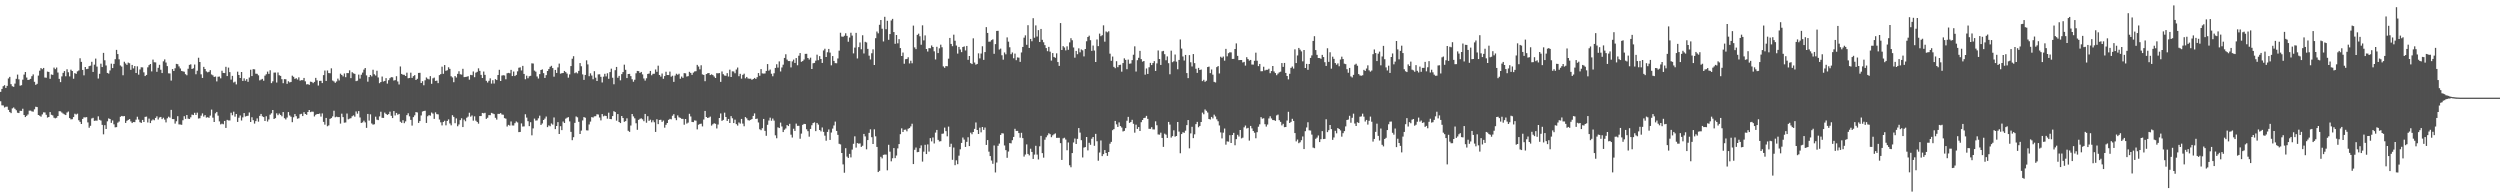 <svg xmlns="http://www.w3.org/2000/svg" width="1920" height="150"><path fill="#4f4f4f" d="M0 70.555h1v7.205H0zM1 68.278h1v12.612H1zM2 66.197h1v14.777H2zM3 65.458h1v17.086H3zM4 67.518h1v14.438H4zM5 65.971h1v15.974H5zM6 60.239h1v24.134H6zM7 59.049h1v27.036H7zM8 64.689h1v22.184H8zM9 66.257h1v16.995H9zM10 66.678h1v15.85H10zM11 64.197h1v19.373H11zM12 60.542h1v24.127H12zM13 57.303h1v29.263H13zM14 60.947h1v25.869H14zM15 65.776h1v19.306H15zM16 65.428h1v19.746H16zM17 61.162h1v22.332H17zM18 57.307h1v31.012H18zM19 55.309h1v34.598H19zM20 59.566h1v29.355H20zM21 61.459h1v26.439H21zM22 61.196h1v23.799H22zM23 60.569h1v24.381H23zM24 58.509h1v27.066H24zM25 57.156h1v28.597H25zM26 62.833h1v21.16H26zM27 65.174h1v16.814H27zM28 64.371h1v17.864H28zM29 58.051h1v30.265H29zM30 54.252h1v34.633H30zM31 52.288h1v37.333H31zM32 53.142h1v34.722H32zM33 52.197h1v34.051H33zM34 59.523h1v26.828H34zM35 59.718h1v28.444H35zM36 55.007h1v35.299H36zM37 55.234h1v34.621H37zM38 60.528h1v25.541H38zM39 57.188h1v30.989H39zM40 57.475h1v31.156H40zM41 51.926h1v38.501H41zM42 53.119h1v37.755H42zM43 51.851h1v38.576H43zM44 55.689h1v33.374H44zM45 60.548h1v24.873H45zM46 63.094h1v22.433H46zM47 58.683h1v27.743H47zM48 55.978h1v31.289H48zM49 54.559h1v33.284H49zM50 58.585h1v29.803H50zM51 53.194h1v33.227H51zM52 55.49h1v30.181H52zM53 58.672h1v32.014H53zM54 53.501h1v38.18H54zM55 54.547h1v37.022H55zM56 60.489h1v29.393H56zM57 56.145h1v31.208H57zM58 56.715h1v31.254H58zM59 54.794h1v32.483H59zM60 54.121h1v38.224H60zM61 44.742h1v48.855H61zM62 47.539h1v47.697H62zM63 53.728h1v37.631H63zM64 57.873h1v32.25H64zM65 51.437h1v38.748H65zM66 53.107h1v36.828H66zM67 52.86h1v41.156H67zM68 50.775h1v47.349H68zM69 50.418h1v46.187H69zM70 47.479h1v43.513H70zM71 55.27h1v35.209H71zM72 49.681h1v43.17H72zM73 45.028h1v47.608H73zM74 51.162h1v41.49H74zM75 60.306h1v29.016H75zM76 56.667h1v35.324H76zM77 48.891h1v43.703H77zM78 51.524h1v44.358H78zM79 40.597h1v62.595H79zM80 46.262h1v49.867H80zM81 50.267h1v48.824H81zM82 56.01h1v37.182H82zM83 56.522h1v34.404H83zM84 54.094h1v37.317H84zM85 48.882h1v45.459H85zM86 52.299h1v40.208H86zM87 49.07h1v46.409H87zM88 45.454h1v52.348H88zM89 38.287h1v59.357H89zM90 41.544h1v52.682H90zM91 45.561h1v47.759H91zM92 50.288h1v39.393H92zM93 51.146h1v37.869H93zM94 57.793h1v31.554H94zM95 47.399h1v41.753H95zM96 48.743h1v45.674H96zM97 49.837h1v42.95H97zM98 48.095h1v44.014H98zM99 48.601h1v42.829H99zM100 53.611h1v39.606H100zM101 49.857h1v44.665H101zM102 52.517h1v41.204H102zM103 50.757h1v43.056H103zM104 56.078h1v35.814H104zM105 50.924h1v38.752H105zM106 57.355h1v34.461H106zM107 53.35h1v40.522H107zM108 51.663h1v42.742H108zM109 51.766h1v40.364H109zM110 55.54h1v38.153H110zM111 58.404h1v31.344H111zM112 57.561h1v32.007H112zM113 51.734h1v42.314H113zM114 49.999h1v41.069H114zM115 49.168h1v45.328H115zM116 54.856h1v37.771H116zM117 45.753h1v45.978H117zM118 47.82h1v44.532H118zM119 47.944h1v42.627H119zM120 55.167h1v34.168H120zM121 52.048h1v39.764H121zM122 49.773h1v40.458H122zM123 53.533h1v36.251H123zM124 56.129h1v35.344H124zM125 47.118h1v43.291H125zM126 45.625h1v46.207H126zM127 47.999h1v46.001H127zM128 50.812h1v40.078H128zM129 56.328h1v33.284H129zM130 56.445h1v33.916H130zM131 61.885h1v22.474H131zM132 53.032h1v38.398H132zM133 54.552h1v36.947H133zM134 52.435h1v42.483H134zM135 49.07h1v44.056H135zM136 49.303h1v39.94H136zM137 51.006h1v44.552H137zM138 52.581h1v43.062H138zM139 54.49h1v41.36H139zM140 54.785h1v37.592H140zM141 55.099h1v34.131H141zM142 57.005h1v34.294H142zM143 57.811h1v30.49H143zM144 52.801h1v38.327H144zM145 49.821h1v41.591H145zM146 49.42h1v40.677H146zM147 52.979h1v35.042H147zM148 52.423h1v35.969H148zM149 49.583h1v37.054H149zM150 57.021h1v31.252H150zM151 54.309h1v32.213H151zM152 44.344h1v46.681H152zM153 47.603h1v43.216H153zM154 57.081h1v31.733H154zM155 59.853h1v27.258H155zM156 51.366h1v38.183H156zM157 52.972h1v35.459H157zM158 54.813h1v35.523H158zM159 55.534h1v34.456H159zM160 55.131h1v35.333H160zM161 53.858h1v34.946H161zM162 57.179h1v26.976H162zM163 57.873h1v32.483H163zM164 59.077h1v34.61H164zM165 58.768h1v28.272H165zM166 62.489h1v23.477H166zM167 58.951h1v29.906H167zM168 58.754h1v34.47H168zM169 60.178h1v35.347H169zM170 54.339h1v40.623H170zM171 55.998h1v39.446H171zM172 56.09h1v36.789H172zM173 51.286h1v46.954H173zM174 58.401h1v33.648H174zM175 51.894h1v40.622H175zM176 55.389h1v37.13H176zM177 61.146h1v25.427H177zM178 58.269h1v30.261H178zM179 63.32h1v22.449H179zM180 62.709h1v26.908H180zM181 64.819h1v22.744H181zM182 55.032h1v38.629H182zM183 57.614h1v32.79H183zM184 59.912h1v28.773H184zM185 55.291h1v37.304H185zM186 62.167h1v27.979H186zM187 60.182h1v26.654H187zM188 62.02h1v27.453H188zM189 60.796h1v28.336H189zM190 62.817h1v26.079H190zM191 59.557h1v26.837H191zM192 53.579h1v40.098H192zM193 58.404h1v31.673H193zM194 53.114h1v39.203H194zM195 53.226h1v41.712H195zM196 56.554h1v36.464H196zM197 56.671h1v34.273H197zM198 57.88h1v35.544H198zM199 61.757h1v27.214H199zM200 61.134h1v26.37H200zM201 60.548h1v28.798H201zM202 61.997h1v27.906H202zM203 58.134h1v34.816H203zM204 57.033h1v32.257H204zM205 54.973h1v38.37H205zM206 56.747h1v34.983H206zM207 53.989h1v34.081H207zM208 63.858h1v23.14H208zM209 62.482h1v22.023H209zM210 55.749h1v35.653H210zM211 55.712h1v35.033H211zM212 63.361h1v23.701H212zM213 55.641h1v32.817H213zM214 57.8h1v29.387H214zM215 58.262h1v30.025H215zM216 60.812h1v28.524H216zM217 63.918h1v22.152H217zM218 60.784h1v30.018H218zM219 60.855h1v30.89H219zM220 64.348h1v25.928H220zM221 62.423h1v23.63H221zM222 63.27h1v25.388H222zM223 62.931h1v26.734H223zM224 58.09h1v35.759H224zM225 58.965h1v31.083H225zM226 60.56h1v27.052H226zM227 60.052h1v29.167H227zM228 61.093h1v30.078H228zM229 59.39h1v31.451H229zM230 61.977h1v25.77H230zM231 61.535h1v25.857H231zM232 61.604h1v27.512H232zM233 59.873h1v26.315H233zM234 62.482h1v25.061H234zM235 64.835h1v23.326H235zM236 64.593h1v21.424H236zM237 65.154h1v19.304H237zM238 62.741h1v23.362H238zM239 62.91h1v22.813H239zM240 63.837h1v21.962H240zM241 62.867h1v26.599H241zM242 59.782h1v28.368H242zM243 61.695h1v25.834H243zM244 65.707h1v21.861H244zM245 62.105h1v25.077H245zM246 62.041h1v27.521H246zM247 63.803h1v23.291H247zM248 57.69h1v35.88H248zM249 54.181h1v41.556H249zM250 62.176h1v28.373H250zM251 54.096h1v42.886H251zM252 56.133h1v40.197H252zM253 56.25h1v35.022H253zM254 52.499h1v38.16H254zM255 61.826h1v27.576H255zM256 62.505h1v22.518H256zM257 63.599h1v26.443H257zM258 62.581h1v27.025H258zM259 60.358h1v29.597H259zM260 61.798h1v28.098H260zM261 56.57h1v38.336H261zM262 57.557h1v29.753H262zM263 58.683h1v31.257H263zM264 56.424h1v37.771H264zM265 59.303h1v34.729H265zM266 56.133h1v31.048H266zM267 56.154h1v35.468H267zM268 54.021h1v37.127H268zM269 59.997h1v30.781H269zM270 55.433h1v33.834H270zM271 56.296h1v32.27H271zM272 56.719h1v32.861H272zM273 62.288h1v23.328H273zM274 61.938h1v25.379H274zM275 57.282h1v28.038H275zM276 60.361h1v29.833H276zM277 57.415h1v37.006H277zM278 55.772h1v38.219H278zM279 53.448h1v39.208H279zM280 52.203h1v41.781H280zM281 57.903h1v40.275H281zM282 62.698h1v24.823H282zM283 59.18h1v33.445H283zM284 57.598h1v30.208H284zM285 58.676h1v36.148H285zM286 53.561h1v42.186H286zM287 57.012h1v38.4H287zM288 58.003h1v31.618H288zM289 54.321h1v37.608H289zM290 59.518h1v32.751H290zM291 63.922h1v25.448H291zM292 62.959h1v22.875H292zM293 58.752h1v31.735H293zM294 62.606h1v27.988H294zM295 62.171h1v24.326H295zM296 59.997h1v27.528H296zM297 64.208h1v24.04H297zM298 61.606h1v26.038H298zM299 60.043h1v25.72H299zM300 59.237h1v29.689H300zM301 59.383h1v31.295H301zM302 61.858h1v23.447H302zM303 61.523h1v27.139H303zM304 58.543h1v28.196H304zM305 62.56h1v25.569H305zM306 64.851h1v22.632H306zM307 51.066h1v42.428H307zM308 56.763h1v37.578H308zM309 57.399h1v34.903H309zM310 57.465h1v37.15H310zM311 58.344h1v34.889H311zM312 55.811h1v32.605H312zM313 60.1h1v26.899H313zM314 59.857h1v29.512H314zM315 55.804h1v36.251H315zM316 59.809h1v36.654H316zM317 58.493h1v31.479H317zM318 57.713h1v30.879H318zM319 61.464h1v24.594H319zM320 60.526h1v25.866H320zM321 55.998h1v38.439H321zM322 55.902h1v37.091H322zM323 63.766h1v24.907H323zM324 62.35h1v23.321H324zM325 65.508h1v19.737H325zM326 61.647h1v23.394H326zM327 59.518h1v34.914H327zM328 60.45h1v28.828H328zM329 61.002h1v27.43H329zM330 58.479h1v30.373H330zM331 64.38h1v22.067H331zM332 60.139h1v27.123H332zM333 59.61h1v31.682H333zM334 62.18h1v24.067H334zM335 61.913h1v25.752H335zM336 63.865h1v23.989H336zM337 57.681h1v34.143H337zM338 56.941h1v37.004H338zM339 51.212h1v45.116H339zM340 56.689h1v36.938H340zM341 49.965h1v42.735H341zM342 54.38h1v41.872H342zM343 53.97h1v38.931H343zM344 51.647h1v40.069H344zM345 52.888h1v41.923H345zM346 58.58h1v37.656H346zM347 59.496h1v28.952H347zM348 63.11h1v26.654H348zM349 58.434h1v36.18H349zM350 59.541h1v31.38H350zM351 56.721h1v40.266H351zM352 54.753h1v40.831H352zM353 57.049h1v35.228H353zM354 57.319h1v33.516H354zM355 52.856h1v44.745H355zM356 59.244h1v32.612H356zM357 59.104h1v34.04H357zM358 58.914h1v31.511H358zM359 58.509h1v31.055H359zM360 61.194h1v25.409H360zM361 57.491h1v32.087H361zM362 57.777h1v30.893H362zM363 54.872h1v37.796H363zM364 59.308h1v30.05H364zM365 55.824h1v36.839H365zM366 55.142h1v38.528H366zM367 52.483h1v42.495H367zM368 54.44h1v34.699H368zM369 57.507h1v31.648H369zM370 59.917h1v26.828H370zM371 54.913h1v32.117H371zM372 57.493h1v29.155H372zM373 62.073h1v29.22H373zM374 63.4h1v27.011H374zM375 62.036h1v26.372H375zM376 60.182h1v28.292H376zM377 64.231h1v22.458H377zM378 61.588h1v25.578H378zM379 64.167h1v23.465H379zM380 60.752h1v29.728H380zM381 61.48h1v30.385H381zM382 57.578h1v29.872H382zM383 53.625h1v33.836H383zM384 62.231h1v24.63H384zM385 58.035h1v29.911H385zM386 57.777h1v30.32H386zM387 57.935h1v32.815H387zM388 60.871h1v30.272H388zM389 56.257h1v40.945H389zM390 55.95h1v39.947H390zM391 56.257h1v40.19H391zM392 53.657h1v39.631H392zM393 58.401h1v37.956H393zM394 54.957h1v41.474H394zM395 58.401h1v36.212H395zM396 57.545h1v35.718H396zM397 54.801h1v39.231H397zM398 52.032h1v49.446H398zM399 51.707h1v49.604H399zM400 54.126h1v40.645H400zM401 50.597h1v46.596H401zM402 56.763h1v40.323H402zM403 60.876h1v26.903H403zM404 58.102h1v32.211H404zM405 60.1h1v32.969H405zM406 58.569h1v38.288H406zM407 58.202h1v35.667H407zM408 48.624h1v55.328H408zM409 48.795h1v49.808H409zM410 54.245h1v36.86H410zM411 55.06h1v37.555H411zM412 58.722h1v33.738H412zM413 60.301h1v30.556H413zM414 56.953h1v31.861H414zM415 53.746h1v42.211H415zM416 53.318h1v41.508H416zM417 56.17h1v35.985H417zM418 59.83h1v31.234H418zM419 57.708h1v31.785H419zM420 54.547h1v43.092H420zM421 53.034h1v43.248H421zM422 51.32h1v45.651H422zM423 50.546h1v44.262H423zM424 52.29h1v43.381H424zM425 58.871h1v31.323H425zM426 53.728h1v45.422H426zM427 56.03h1v40.753H427zM428 51.775h1v42.048H428zM429 48.832h1v54.079H429zM430 56.591h1v40.314H430zM431 56.197h1v43.722H431zM432 56.083h1v37.26H432zM433 54.467h1v39.986H433zM434 55.421h1v35.706H434zM435 56.532h1v33.88H435zM436 59.653h1v30.288H436zM437 57.129h1v36.127H437zM438 50.727h1v50.563H438zM439 45.108h1v62.58H439zM440 43.163h1v62.222H440zM441 56.22h1v38.146H441zM442 55.54h1v33.884H442zM443 56.36h1v33.726H443zM444 54.403h1v39.144H444zM445 48.425h1v54.498H445zM446 50.908h1v49.416H446zM447 57.156h1v35.349H447zM448 61.324h1v28.579H448zM449 57.561h1v32.843H449zM450 46.317h1v53.772H450zM451 49.471h1v50.739H451zM452 58.509h1v37.105H452zM453 56.337h1v37.063H453zM454 57.983h1v31.957H454zM455 60.894h1v29.371H455zM456 54.671h1v34.651H456zM457 59.626h1v29.597H457zM458 62.203h1v25.571H458zM459 57.136h1v30.849H459zM460 57.024h1v33.218H460zM461 58.994h1v33.447H461zM462 63.309h1v24.315H462zM463 58.889h1v30.453H463zM464 56.694h1v32.083H464zM465 58.66h1v30.428H465zM466 56.245h1v34.882H466zM467 60.516h1v26.006H467zM468 55.367h1v36.015H468zM469 52.732h1v38.794H469zM470 59.718h1v29.398H470zM471 64.725h1v20.664H471zM472 53.922h1v32.151H472zM473 51.411h1v41.263H473zM474 59.69h1v27.91H474zM475 58.266h1v35.454H475zM476 61.718h1v32.783H476zM477 56.946h1v32.117H477zM478 55.369h1v35.241H478zM479 49.686h1v43.877H479zM480 53.627h1v39.409H480zM481 59.949h1v30.925H481zM482 56.85h1v43.603H482zM483 56.71h1v44.553H483zM484 58.463h1v37.958H484zM485 60.862h1v26.697H485zM486 62.773h1v26.638H486zM487 61.226h1v29.67H487zM488 56.252h1v38.428H488zM489 54.499h1v45.166H489zM490 54.607h1v37.443H490zM491 56.035h1v35.2H491zM492 55.231h1v35.651H492zM493 57.159h1v34.475H493zM494 60.269h1v32.804H494zM495 61.913h1v25.569H495zM496 60.127h1v34.127H496zM497 56.774h1v32.465H497zM498 56.467h1v36.374H498zM499 54.462h1v37.43H499zM500 57.797h1v36.175H500zM501 56.671h1v35.759H501zM502 56.612h1v37.304H502zM503 53.357h1v47.986H503zM504 55.131h1v36.464H504zM505 50.409h1v44.948H505zM506 57.614h1v34.52H506zM507 58.855h1v33.088H507zM508 56.451h1v37.166H508zM509 60.528h1v32.017H509zM510 58.397h1v39.668H510zM511 55.112h1v40.732H511zM512 57.598h1v36.887H512zM513 57.642h1v34.429H513zM514 55.007h1v36.287H514zM515 58.859h1v32.79H515zM516 58.143h1v30.721H516zM517 62.894h1v24.809H517zM518 58.056h1v32.666H518zM519 56.646h1v35.672H519zM520 57.406h1v31.199H520zM521 56.618h1v33.472H521zM522 60.445h1v30.087H522zM523 58.784h1v32.477H523zM524 59.789h1v31.518H524zM525 56.142h1v39.67H525zM526 56.31h1v35.072H526zM527 58.779h1v36.136H527zM528 58.493h1v35.658H528zM529 55.147h1v32.245H529zM530 56.014h1v33.415H530zM531 57.502h1v36.12H531zM532 55.779h1v38H532zM533 54.881h1v37.61H533zM534 54.694h1v37.979H534zM535 49.805h1v49.577H535zM536 51.082h1v44.72H536zM537 53.261h1v41.9H537zM538 50.121h1v44.839H538zM539 57.14h1v39.959H539zM540 57.525h1v34.26H540zM541 62.382h1v22.82H541zM542 56.877h1v33.003H542zM543 56.28h1v34.367H543zM544 56.067h1v34.182H544zM545 57.642h1v31.911H545zM546 57.076h1v39.382H546zM547 57.676h1v37.784H547zM548 58.768h1v35.924H548zM549 59.917h1v35.157H549zM550 56.218h1v42.445H550zM551 56.321h1v39.341H551zM552 56.094h1v34.52H552zM553 62.862h1v24.273H553zM554 54.865h1v37.942H554zM555 56.996h1v35.051H555zM556 57.983h1v28.563H556zM557 58.225h1v31.618H557zM558 56.158h1v36.711H558zM559 58.768h1v32.554H559zM560 53.501h1v40.952H560zM561 59.141h1v30.057H561zM562 54.785h1v36.04H562zM563 54.881h1v39.643H563zM564 56.284h1v35.608H564zM565 53.41h1v41.918H565zM566 51.846h1v44.617H566zM567 58.541h1v35.534H567zM568 56.687h1v38.215H568zM569 60.402h1v30.95H569zM570 57.475h1v37.441H570zM571 56.552h1v40.407H571zM572 60.15h1v29.764H572zM573 59.088h1v31.781H573zM574 60.251h1v32.046H574zM575 60.484h1v32.097H575zM576 60.413h1v31.669H576zM577 61.288h1v30.131H577zM578 60.656h1v28.384H578zM579 59.864h1v27.251H579zM580 60.629h1v30.742H580zM581 59.303h1v31.758H581zM582 56.101h1v37.97H582zM583 58.143h1v41.156H583zM584 53.032h1v46.958H584zM585 56.376h1v42.071H585zM586 56.516h1v34.836H586zM587 56.435h1v44.049H587zM588 54.46h1v49.831H588zM589 49.2h1v46.67H589zM590 54.272h1v38.288H590zM591 53.41h1v36.956H591zM592 56.639h1v36.088H592zM593 58.591h1v32.449H593zM594 56.25h1v36.393H594zM595 52.153h1v51.763H595zM596 49.368h1v56.828H596zM597 51.942h1v45.825H597zM598 47.152h1v51.227H598zM599 54.877h1v39.274H599zM600 51.805h1v45.338H600zM601 49.665h1v51.781H601zM602 44.511h1v55.145H602zM603 41.679h1v56.979H603zM604 45.749h1v50.323H604zM605 46.886h1v49.922H605zM606 46.886h1v48.208H606zM607 51.787h1v51.653H607zM608 47.147h1v58.503H608zM609 45.76h1v53.092H609zM610 48.315h1v52.252H610zM611 44.57h1v50.357H611zM612 50.132h1v46.521H612zM613 42.785h1v53.831H613zM614 40.757h1v65.795H614zM615 47.447h1v55.152H615zM616 46.921h1v48.965H616zM617 45.74h1v49.398H617zM618 41.361h1v53.905H618zM619 41.322h1v57.963H619zM620 44.524h1v56.248H620zM621 45.717h1v59.222H621zM622 44.284h1v54.758H622zM623 52.984h1v43.2H623zM624 48.576h1v45.933H624zM625 48.317h1v45.644H625zM626 46.575h1v54.143H626zM627 41.986h1v52.403H627zM628 46.23h1v49.473H628zM629 43.098h1v56.718H629zM630 45.323h1v55.582H630zM631 48.349h1v49.54H631zM632 38.741h1v62.547H632zM633 37.411h1v66.775H633zM634 43.771h1v64.312H634zM635 40.164h1v61.153H635zM636 37.587h1v61.826H636zM637 40.382h1v67.082H637zM638 50.166h1v51.641H638zM639 43.053h1v55.688H639zM640 46.822h1v49.517H640zM641 48.509h1v44.893H641zM642 48.596h1v51.955H642zM643 44.881h1v58.7H643zM644 38.898h1v71.529H644zM645 25.122h1v85.795H645zM646 28.045h1v89.446H646zM647 28.283h1v97.958H647zM648 27.452h1v105.187H648zM649 25.562h1v88.267H649zM650 27.551h1v92.694H650zM651 32.046h1v89.272H651zM652 28.823h1v89.345H652zM653 25.122h1v95.775H653zM654 27.351h1v87.555H654zM655 41.034h1v69.387H655zM656 36.58h1v68.1H656zM657 25.264h1v88.086H657zM658 44.925h1v64.958H658zM659 36.214h1v74.138H659zM660 32.595h1v77.514H660zM661 37.814h1v75.003H661zM662 27.09h1v84.845H662zM663 41.043h1v61.815H663zM664 32.085h1v72.682H664zM665 32.627h1v82.055H665zM666 37.53h1v70.041H666zM667 42.748h1v59.27H667zM668 45.673h1v53.641H668zM669 40.903h1v64.449H669zM670 37.88h1v72.699H670zM671 49.91h1v49.439H671zM672 29.322h1v75.358H672zM673 24.213h1v88.62H673zM674 25.619h1v106.526H674zM675 19.054h1v112.124H675zM676 15.372h1v105.047H676zM677 22.071h1v99.56H677zM678 31.851h1v87.1H678zM679 12.895h1v105.77H679zM680 22.437h1v96.299H680zM681 15.965h1v114.829H681zM682 30.542h1v80.661H682zM683 26.147h1v90.35H683zM684 15.733h1v108.189H684zM685 14.481h1v107.072H685zM686 24.607h1v89.093H686zM687 33.625h1v87.817H687zM688 26.882h1v92.543H688zM689 33.259h1v80.716H689zM690 30.034h1v80.604H690zM691 36.919h1v66.134H691zM692 43.021h1v55.514H692zM693 40.368h1v60.998H693zM694 48.942h1v50.769H694zM695 45.465h1v54.072H695zM696 45.266h1v55.598H696zM697 43.966h1v54.909H697zM698 48.752h1v49.583H698zM699 46.662h1v50.416H699zM700 48.601h1v46.429H700zM701 19.661h1v106.324H701zM702 36.392h1v78.672H702zM703 37.729h1v75.573H703zM704 26.788h1v90.126H704zM705 25.841h1v90.847H705zM706 27.846h1v85.967H706zM707 34.337h1v77.313H707zM708 19.43h1v104.681H708zM709 31.048h1v85.438H709zM710 27.205h1v84.01H710zM711 37.619h1v80.719H711zM712 39.603h1v71.282H712zM713 36.967h1v79.467H713zM714 37.09h1v68.991H714zM715 34.893h1v73.717H715zM716 36.12h1v69.46H716zM717 39.427h1v70.762H717zM718 45.692h1v56.141H718zM719 35.953h1v63.85H719zM720 40.762h1v66.64H720zM721 37.097h1v71.54H721zM722 34.325h1v74.138H722zM723 36.294h1v66.45H723zM724 51.018h1v51.527H724zM725 52.061h1v45.933H725zM726 50.716h1v49.991H726zM727 50.903h1v53.781H727zM728 45.081h1v52.161H728zM729 29.123h1v83.671H729zM730 33.739h1v76.672H730zM731 35.497h1v87.249H731zM732 26.633h1v86.674H732zM733 31.295h1v95.571H733zM734 34.946h1v88.167H734zM735 41.142h1v84.962H735zM736 36.028h1v83.511H736zM737 38.004h1v76.704H737zM738 40.052h1v69.707H738zM739 36.088h1v69.542H739zM740 35.658h1v71.568H740zM741 38.763h1v74.095H741zM742 35.259h1v73.68H742zM743 45.948h1v59.476H743zM744 43.007h1v69.194H744zM745 48.477h1v53.388H745zM746 49.212h1v53.884H746zM747 29.416h1v71.954H747zM748 48.042h1v50.938H748zM749 49.651h1v44.404H749zM750 49.109h1v50.714H750zM751 40.947h1v61.98H751zM752 44.833h1v53.223H752zM753 41.103h1v60.531H753zM754 35.522h1v62.002H754zM755 45.998h1v53.733H755zM756 39.965h1v57.97H756zM757 20.826h1v90.48H757zM758 25.273h1v82.286H758zM759 32.05h1v84.431H759zM760 31.934h1v87.908H760zM761 30.842h1v92.433H761zM762 30.228h1v95.56H762zM763 41.322h1v70.414H763zM764 33.904h1v98.54H764zM765 23.733h1v101.099H765zM766 23.637h1v88.315H766zM767 38.052h1v72.218H767zM768 37.333h1v66.308H768zM769 42.423h1v59.863H769zM770 45.831h1v56.672H770zM771 40.288h1v71.444H771zM772 41.702h1v73.589H772zM773 28.704h1v92.463H773zM774 32.007h1v84.383H774zM775 36.294h1v73.566H775zM776 41.643h1v68.487H776zM777 40.295h1v67.388H777zM778 44.751h1v60.405H778zM779 41.187h1v57.752H779zM780 46.234h1v54.326H780zM781 44.062h1v56.452H781zM782 44.289h1v57.894H782zM783 47.498h1v58.244H783zM784 40.276h1v61.691H784zM785 36.051h1v70.03H785zM786 28.928h1v91.321H786zM787 27.118h1v91.547H787zM788 34.422h1v76.48H788zM789 19.334h1v98.869H789zM790 36.806h1v82.538H790zM791 29.906h1v84.296H791zM792 31.691h1v85.01H792zM793 13.96h1v108.111H793zM794 28.999h1v89.73H794zM795 19.485h1v92.467H795zM796 28.079h1v90.655H796zM797 23.117h1v99.327H797zM798 32.236h1v80.137H798zM799 22.234h1v82.119H799zM800 30.585h1v87.029H800zM801 32.478h1v88.602H801zM802 34.66h1v72.662H802zM803 36.93h1v68.505H803zM804 39.345h1v64.598H804zM805 35.987h1v66.338H805zM806 39.706h1v63.367H806zM807 46.552h1v58.817H807zM808 40.757h1v63.2H808zM809 43.712h1v59.405H809zM810 44.376h1v58.08H810zM811 40.963h1v64.91H811zM812 47.649h1v58.201H812zM813 50.574h1v55.26H813zM814 17.727h1v92.183H814zM815 38.402h1v84.443H815zM816 35.447h1v70.851H816zM817 36.468h1v69.295H817zM818 38.681h1v68.462H818zM819 35.589h1v79.835H819zM820 38.271h1v71.165H820zM821 32.568h1v94.372H821zM822 29.35h1v99.133H822zM823 30.924h1v86.624H823zM824 36.44h1v72.962H824zM825 44.3h1v62.069H825zM826 39.134h1v71.465H826zM827 41.604h1v65.065H827zM828 37.097h1v61.243H828zM829 40.203h1v61.625H829zM830 38.004h1v69.686H830zM831 38.633h1v82.3H831zM832 43.339h1v70.009H832zM833 37.614h1v75.347H833zM834 31.705h1v73.493H834zM835 28.418h1v87.093H835zM836 27.413h1v82.247H836zM837 30.885h1v80.302H837zM838 39.043h1v67.503H838zM839 34.978h1v70.215H839zM840 38.807h1v73.147H840zM841 47.63h1v55.18H841zM842 30.331h1v78.166H842zM843 35.435h1v87.986H843zM844 25.82h1v91.318H844zM845 27.818h1v80.071H845zM846 27.054h1v92.831H846zM847 19.437h1v98.938H847zM848 31.986h1v83.271H848zM849 24.174h1v93.326H849zM850 24.843h1v94.861H850zM851 23.987h1v92.76H851zM852 41.194h1v69.21H852zM853 46.676h1v62.289H853zM854 43.433h1v56.562H854zM855 51.329h1v47.819H855zM856 52.354h1v40.503H856zM857 46.985h1v48.498H857zM858 51.595h1v45.889H858zM859 49.949h1v44.056H859zM860 49.702h1v47.102H860zM861 55.021h1v42.937H861zM862 48.422h1v52.554H862zM863 44.778h1v55.729H863zM864 45.955h1v52.465H864zM865 53.167h1v39.535H865zM866 45.776h1v43.959H866zM867 48.969h1v45.392H867zM868 48.731h1v44.978H868zM869 46.177h1v45.843H869zM870 42.02h1v53.049H870zM871 35.587h1v66.278H871zM872 54.964h1v40.787H872zM873 46.257h1v52.783H873zM874 44.369h1v53.223H874zM875 39.086h1v61.508H875zM876 45.433h1v48.427H876zM877 47.363h1v44.82H877zM878 46.87h1v43.815H878zM879 57.351h1v33.085H879zM880 52.606h1v36.379H880zM881 56.765h1v34.518H881zM882 51.675h1v47.263H882zM883 48.283h1v50.705H883zM884 49.953h1v47.739H884zM885 48.438h1v50.943H885zM886 46.967h1v52.479H886zM887 54.472h1v38.709H887zM888 48.692h1v47.496H888zM889 38.757h1v64.511H889zM890 45.314h1v58.114H890zM891 49.894h1v51.994H891zM892 39.416h1v66.505H892zM893 39.05h1v73.761H893zM894 41.604h1v61.048H894zM895 46.262h1v57.157H895zM896 43.323h1v62.609H896zM897 48.541h1v45.088H897zM898 57.021h1v38.65H898zM899 38.924h1v66.734H899zM900 47.754h1v56.807H900zM901 47.044h1v53.033H901zM902 41.867h1v63.076H902zM903 47.346h1v57.118H903zM904 53.206h1v40.471H904zM905 46.008h1v55.054H905zM906 30.293h1v87.425H906zM907 37.349h1v65.628H907zM908 43.357h1v58.208H908zM909 46.493h1v55.518H909zM910 42.165h1v58.199H910zM911 56.129h1v39.984H911zM912 59.999h1v32.232H912zM913 42.339h1v71.598H913zM914 47.836h1v54.605H914zM915 51.027h1v46.349H915zM916 41.524h1v64.559H916zM917 48.466h1v54.71H917zM918 52.792h1v42.566H918zM919 55.946h1v37.652H919zM920 52.132h1v45.619H920zM921 53.735h1v42.998H921zM922 53.41h1v40.279H922zM923 62.327h1v24.127H923zM924 61.288h1v26.464H924zM925 62.828h1v21.252H925zM926 62.016h1v23.094H926zM927 51.492h1v34.907H927zM928 51.125h1v40.288H928zM929 56.174h1v35.617H929zM930 53.352h1v36.438H930zM931 57.351h1v33.653H931zM932 62.899h1v25.175H932zM933 63.325h1v26.12H933zM934 51.576h1v40.085H934zM935 50.736h1v42.408H935zM936 56.419h1v39.943H936zM937 43.577h1v58.08H937zM938 44.408h1v61.868H938zM939 43.398h1v58.51H939zM940 46.6h1v52.108H940zM941 37.518h1v73.573H941zM942 43.286h1v65.324H942zM943 40.837h1v67.984H943zM944 40.128h1v63.717H944zM945 40.235h1v69.593H945zM946 45.275h1v58.402H946zM947 45.204h1v56.85H947zM948 37.653h1v73.889H948zM949 33.327h1v73.504H949zM950 42.92h1v60.618H950zM951 46.163h1v58.679H951zM952 46.072h1v53.767H952zM953 46.058h1v60.213H953zM954 47.964h1v57.766H954zM955 47.518h1v50.261H955zM956 50.391h1v46.015H956zM957 43.927h1v54.71H957zM958 45.362h1v52.827H958zM959 46.541h1v61.444H959zM960 46.04h1v50.657H960zM961 49.535h1v49.071H961zM962 49.615h1v51H962zM963 46.708h1v55.235H963zM964 40.427h1v65.752H964zM965 46.662h1v54.887H965zM966 50.789h1v46.564H966zM967 49.093h1v46.411H967zM968 54.721h1v35.221H968zM969 54.703h1v36.425H969zM970 51.249h1v39.586H970zM971 54.121h1v41.286H971zM972 53.595h1v43.614H972zM973 53.6h1v42.028H973zM974 52.769h1v38.224H974zM975 56.22h1v33.083H975zM976 54.586h1v36.402H976zM977 50.688h1v41.522H977zM978 54.904h1v37.377H978zM979 56.11h1v36.704H979zM980 57.745h1v30.87H980zM981 56.527h1v31.488H981zM982 55.529h1v36.796H982zM983 55.039h1v38.547H983zM984 48.413h1v47.89H984zM985 51.377h1v43.712H985zM986 48.317h1v49.359H986zM987 56.026h1v41.486H987zM988 58.36h1v34.205H988zM989 60.995h1v24.864H989zM990 56.683h1v37.798H990zM991 52.116h1v41.458H991zM992 51.109h1v40.121H992zM993 52.684h1v40.199H993zM994 37.91h1v64.264H994zM995 48.429h1v60.144H995zM996 42.597h1v64.58H996zM997 36.823h1v73.147H997zM998 38.132h1v71.138H998zM999 39.468h1v68.219H999zM1000 47.097h1v57.723H1000zM1001 38.406h1v76.059H1001zM1002 52.229h1v48.512H1002zM1003 49.045h1v48.858H1003zM1004 53.604h1v40.281H1004zM1005 49.136h1v50.977H1005zM1006 44.511h1v55.759H1006zM1007 42.558h1v60.822H1007zM1008 31.458h1v81.925H1008zM1009 27.782h1v86.054H1009zM1010 38.434h1v68.187H1010zM1011 42.142h1v63.513H1011zM1012 44.52h1v59.515H1012zM1013 44.57h1v64.53H1013zM1014 45.14h1v61.783H1014zM1015 42.149h1v58.569H1015zM1016 43.81h1v63.001H1016zM1017 47.77h1v58.858H1017zM1018 50.649h1v40.936H1018zM1019 37.049h1v64.406H1019zM1020 47.523h1v52.477H1020zM1021 40.139h1v55.862H1021zM1022 52.748h1v46.407H1022zM1023 43.522h1v63.896H1023zM1024 45.216h1v60.355H1024zM1025 48.441h1v51.991H1025zM1026 49.729h1v52.687H1026zM1027 48.672h1v49.689H1027zM1028 50.908h1v48.167H1028zM1029 45.696h1v54.44H1029zM1030 43.506h1v61.465H1030zM1031 45.346h1v56.956H1031zM1032 48.878h1v51.852H1032zM1033 49.276h1v47.796H1033zM1034 53.167h1v39H1034zM1035 55.875h1v35.903H1035zM1036 52.197h1v36.747H1036zM1037 58.66h1v35.61H1037zM1038 59.47h1v30.989H1038zM1039 57.523h1v29.787H1039zM1040 49.738h1v45.129H1040zM1041 48.935h1v47.821H1041zM1042 50.505h1v43.419H1042zM1043 56.889h1v37.542H1043zM1044 57.978h1v31.675H1044zM1045 58.143h1v31.236H1045zM1046 57.797h1v29.512H1046zM1047 53.643h1v35.969H1047zM1048 54.467h1v38.853H1048zM1049 52.638h1v39.457H1049zM1050 50.196h1v45.523H1050zM1051 54.037h1v38.725H1051zM1052 55.037h1v34.525H1052zM1053 54.149h1v39.357H1053zM1054 41.604h1v67.13H1054zM1055 37.981h1v68.72H1055zM1056 40.741h1v60.515H1056zM1057 46.918h1v48.073H1057zM1058 41.231h1v63.104H1058zM1059 39.631h1v68.279H1059zM1060 50.153h1v48.581H1060zM1061 43.357h1v67.835H1061zM1062 35.241h1v77.203H1062zM1063 45.465h1v61.286H1063zM1064 51.759h1v54.074H1064zM1065 54.128h1v45.743H1065zM1066 50.425h1v44.992H1066zM1067 56.035h1v37.427H1067zM1068 43.767h1v49.544H1068zM1069 41.05h1v60.957H1069zM1070 49.411h1v54.003H1070zM1071 47.296h1v51.41H1071zM1072 31.508h1v81.49H1072zM1073 37.955h1v68.613H1073zM1074 45.545h1v64.283H1074zM1075 39.066h1v72.964H1075zM1076 35.085h1v81.936H1076zM1077 40.732h1v64.154H1077zM1078 53.215h1v48.128H1078zM1079 54.721h1v40.648H1079zM1080 55.367h1v35.351H1080zM1081 49.436h1v47.755H1081zM1082 50.684h1v43.106H1082zM1083 47.296h1v47.395H1083zM1084 53.508h1v38.373H1084zM1085 53.993h1v37.393H1085zM1086 55.108h1v41.447H1086zM1087 50.004h1v45.809H1087zM1088 54.369h1v39.11H1088zM1089 55.669h1v34.671H1089zM1090 51.134h1v42.316H1090zM1091 55.124h1v37.436H1091zM1092 52.132h1v42.298H1092zM1093 52.144h1v41.833H1093zM1094 47.511h1v49.922H1094zM1095 54.801h1v41.868H1095zM1096 51.643h1v46.864H1096zM1097 46.962h1v46.589H1097zM1098 55.685h1v35.495H1098zM1099 53.579h1v40.584H1099zM1100 55.556h1v38.281H1100zM1101 57.362h1v34.688H1101zM1102 58.198h1v31.14H1102zM1103 58.131h1v27.7H1103zM1104 50.258h1v40.668H1104zM1105 50.121h1v38.489H1105zM1106 56.419h1v35.683H1106zM1107 44.051h1v51.806H1107zM1108 43.405h1v58.489H1108zM1109 49.786h1v53.291H1109zM1110 46.289h1v59.755H1110zM1111 35.303h1v90.932H1111zM1112 46.754h1v56.784H1112zM1113 35.907h1v72.891H1113zM1114 36.31h1v73.708H1114zM1115 32.389h1v77.613H1115zM1116 45.998h1v60.73H1116zM1117 49.317h1v47.86H1117zM1118 49.265h1v56.613H1118zM1119 39.484h1v65.335H1119zM1120 41.142h1v61.982H1120zM1121 45.463h1v56.798H1121zM1122 39.938h1v65.367H1122zM1123 33.41h1v72.101H1123zM1124 47.189h1v49.647H1124zM1125 34.417h1v76.317H1125zM1126 34.52h1v78.759H1126zM1127 38.338h1v69.002H1127zM1128 48.214h1v62.22H1128zM1129 36.568h1v72.058H1129zM1130 45.486h1v55.061H1130zM1131 45.314h1v58.336H1131zM1132 32.568h1v77.709H1132zM1133 31.098h1v81.263H1133zM1134 40.299h1v62.877H1134zM1135 45.339h1v66.294H1135zM1136 27.031h1v89.382H1136zM1137 40.963h1v65.129H1137zM1138 43.81h1v67.15H1138zM1139 41.373h1v66.029H1139zM1140 37.411h1v72.369H1140zM1141 44.817h1v56.525H1141zM1142 48.409h1v53.442H1142zM1143 35.06h1v67.928H1143zM1144 43.991h1v59.464H1144zM1145 43.588h1v61.421H1145zM1146 39.34h1v64.008H1146zM1147 42.515h1v57.908H1147zM1148 41.08h1v55.859H1148zM1149 52.197h1v37.635H1149zM1150 60.036h1v29.618H1150zM1151 58.914h1v31.815H1151zM1152 54.552h1v38.86H1152zM1153 48.848h1v40.796H1153zM1154 47.582h1v46.608H1154zM1155 49.91h1v42.376H1155zM1156 53.039h1v37.21H1156zM1157 56.234h1v37.18H1157zM1158 52.558h1v42.694H1158zM1159 50.079h1v43.813H1159zM1160 55.183h1v33.726H1160zM1161 51.07h1v38.244H1161zM1162 55.373h1v40.213H1162zM1163 53.643h1v39.387H1163zM1164 42.618h1v68.473H1164zM1165 33.291h1v77.288H1165zM1166 49.308h1v55.937H1166zM1167 34.531h1v80.263H1167zM1168 35.042h1v80.222H1168zM1169 39.878h1v62.833H1169zM1170 42.888h1v66.304H1170zM1171 30.416h1v85.203H1171zM1172 40.821h1v66.157H1172zM1173 44.25h1v60.597H1173zM1174 43.934h1v65.102H1174zM1175 36.298h1v74.005H1175zM1176 47.832h1v53.381H1176zM1177 47.722h1v55.736H1177zM1178 43.932h1v60.629H1178zM1179 47.026h1v53.696H1179zM1180 46.326h1v58.748H1180zM1181 47.96h1v48.05H1181zM1182 39.958h1v68.927H1182zM1183 41.238h1v61.522H1183zM1184 50.029h1v47.345H1184zM1185 36.358h1v73.072H1185zM1186 46.133h1v56.077H1186zM1187 41.174h1v67.228H1187zM1188 37.356h1v73.362H1188zM1189 36.919h1v70.769H1189zM1190 37.592h1v77.045H1190zM1191 46.268h1v58.645H1191zM1192 54.398h1v45.77H1192zM1193 53.158h1v48.352H1193zM1194 54.391h1v41.836H1194zM1195 48.999h1v47.535H1195zM1196 49.113h1v44.999H1196zM1197 53.535h1v38.787H1197zM1198 52.052h1v40.499H1198zM1199 50.864h1v39.373H1199zM1200 49.134h1v44.166H1200zM1201 51.167h1v42.097H1201zM1202 50.489h1v44.628H1202zM1203 37.244h1v60.874H1203zM1204 44.554h1v52.934H1204zM1205 46.548h1v51.6H1205zM1206 55.174h1v38.379H1206zM1207 58.305h1v33.669H1207zM1208 57.22h1v31.916H1208zM1209 51.922h1v37.516H1209zM1210 46.149h1v51.291H1210zM1211 48.209h1v46.077H1211zM1212 47.351h1v47.457H1212zM1213 54.817h1v39.648H1213zM1214 52.789h1v46.345H1214zM1215 49.885h1v46.331H1215zM1216 50.315h1v46.118H1216zM1217 51.242h1v43.976H1217zM1218 54.005h1v40.735H1218zM1219 58.607h1v30.508H1219zM1220 37.074h1v65.864H1220zM1221 35.68h1v71.982H1221zM1222 44.069h1v62.515H1222zM1223 53.412h1v46.054H1223zM1224 33.749h1v83.827H1224zM1225 25.452h1v96.475H1225zM1226 34.953h1v69.954H1226zM1227 40.537h1v62.827H1227zM1228 36.273h1v67.377H1228zM1229 40.439h1v66.146H1229zM1230 43.604h1v60.284H1230zM1231 34.891h1v79.503H1231zM1232 38.864h1v67.729H1232zM1233 40.807h1v63.5H1233zM1234 49.091h1v52.303H1234zM1235 41.187h1v67.336H1235zM1236 39.452h1v68.803H1236zM1237 45.815h1v63.285H1237zM1238 30.583h1v101.84H1238zM1239 24.751h1v96.276H1239zM1240 33.474h1v71.545H1240zM1241 47.932h1v56.986H1241zM1242 43.346h1v62.186H1242zM1243 45.442h1v57.986H1243zM1244 46.143h1v52.106H1244zM1245 31.393h1v74.117H1245zM1246 30.968h1v77.951H1246zM1247 40.379h1v66.64H1247zM1248 46.58h1v53.227H1248zM1249 47.216h1v56.624H1249zM1250 42.677h1v72.946H1250zM1251 50.903h1v47.567H1251zM1252 29.917h1v75.347H1252zM1253 26.775h1v87.869H1253zM1254 34.099h1v71.218H1254zM1255 51.091h1v51.25H1255zM1256 42.117h1v61.875H1256zM1257 46.886h1v57.773H1257zM1258 51.663h1v49.226H1258zM1259 46.813h1v50.572H1259zM1260 51.686h1v51.728H1260zM1261 46.099h1v51.357H1261zM1262 56.751h1v34.17H1262zM1263 57.697h1v34.994H1263zM1264 48.514h1v41.028H1264zM1265 50.844h1v39.274H1265zM1266 48.907h1v51.456H1266zM1267 46.042h1v50.682H1267zM1268 54.398h1v36.086H1268zM1269 58.166h1v29.462H1269zM1270 58.488h1v30.87H1270zM1271 52.24h1v41.783H1271zM1272 52.366h1v40.206H1272zM1273 53.444h1v41.595H1273zM1274 52.716h1v43.523H1274zM1275 49.503h1v44.974H1275zM1276 47.594h1v49.302H1276zM1277 55.266h1v35.99H1277zM1278 50.311h1v45.145H1278zM1279 52.467h1v42.71H1279zM1280 41.373h1v70.105H1280zM1281 20.254h1v95.404H1281zM1282 31.048h1v75.445H1282zM1283 47.049h1v52.676H1283zM1284 47.511h1v56.477H1284zM1285 50.283h1v51.067H1285zM1286 51.675h1v50.769H1286zM1287 40.748h1v68.096H1287zM1288 33.68h1v76.672H1288zM1289 39.981h1v70.378H1289zM1290 47.653h1v54.569H1290zM1291 41.377h1v63.728H1291zM1292 38.99h1v69.535H1292zM1293 40.228h1v63.74H1293zM1294 41.162h1v60.419H1294zM1295 30.913h1v85.106H1295zM1296 34.536h1v75.067H1296zM1297 37.976h1v67.05H1297zM1298 31.803h1v92.037H1298zM1299 42.67h1v66.265H1299zM1300 48.445h1v51.433H1300zM1301 42.945h1v61.81H1301zM1302 39.89h1v63.218H1302zM1303 41.075h1v63.083H1303zM1304 41.998h1v59.146H1304zM1305 40.112h1v60.773H1305zM1306 49.69h1v51.151H1306zM1307 48.923h1v47.81H1307zM1308 54.504h1v43.152H1308zM1309 53.341h1v44.218H1309zM1310 53.158h1v44.537H1310zM1311 52.274h1v42.46H1311zM1312 54.22h1v40.787H1312zM1313 54.428h1v38.78H1313zM1314 55.254h1v34.335H1314zM1315 51.945h1v39.183H1315zM1316 50.97h1v47.64H1316zM1317 49.802h1v42.753H1317zM1318 50.283h1v43.438H1318zM1319 47.088h1v49.3H1319zM1320 47.948h1v47.196H1320zM1321 58.541h1v32.037H1321zM1322 52.077h1v46.409H1322zM1323 38.095h1v77.67H1323zM1324 33.479h1v76.523H1324zM1325 39.647h1v66.709H1325zM1326 18.443h1v109.441H1326zM1327 28.148h1v87.871H1327zM1328 34.451h1v89.46H1328zM1329 31.419h1v74.367H1329zM1330 23.92h1v89.407H1330zM1331 33.117h1v90.302H1331zM1332 38.503h1v67.056H1332zM1333 36.557h1v76.258H1333zM1334 42.068h1v67.755H1334zM1335 45.68h1v61.614H1335zM1336 29.128h1v79.867H1336zM1337 26.644h1v86.507H1337zM1338 28.358h1v84.516H1338zM1339 43.302h1v63.932H1339zM1340 45.923h1v55.905H1340zM1341 45.55h1v56.466H1341zM1342 39.297h1v60.709H1342zM1343 48.072h1v53.378H1343zM1344 46.747h1v47.118H1344zM1345 51.048h1v42.527H1345zM1346 54.975h1v39.577H1346zM1347 51.711h1v45.12H1347zM1348 53.254h1v46.553H1348zM1349 54.611h1v41.453H1349zM1350 54.451h1v37.171H1350zM1351 47.685h1v60.575H1351zM1352 41.949h1v74.01H1352zM1353 38.473h1v76.171H1353zM1354 19.624h1v97.823H1354zM1355 39.4h1v80.92H1355zM1356 33.522h1v77.471H1356zM1357 28.148h1v80.474H1357zM1358 40.176h1v74.543H1358zM1359 28.869h1v79.277H1359zM1360 34.106h1v74.326H1360zM1361 28.551h1v106.304H1361zM1362 30.805h1v87.251H1362zM1363 32.373h1v74.113H1363zM1364 40.929h1v69.375H1364zM1365 38.287h1v66.688H1365zM1366 23.41h1v90.65H1366zM1367 17.031h1v100.728H1367zM1368 21.284h1v91.355H1368zM1369 41.309h1v66.017H1369zM1370 49.4h1v54.058H1370zM1371 43.147h1v57.571H1371zM1372 46.571h1v56.402H1372zM1373 51.821h1v43.312H1373zM1374 48.127h1v46.171H1374zM1375 47.786h1v48.565H1375zM1376 52.144h1v45.516H1376zM1377 50.272h1v47.967H1377zM1378 53.334h1v39.691H1378zM1379 32.217h1v79.913H1379zM1380 30.235h1v88.975H1380zM1381 32.449h1v86.093H1381zM1382 31.203h1v84.47H1382zM1383 23.685h1v87.928H1383zM1384 30.061h1v81.121H1384zM1385 34.632h1v69.885H1385zM1386 28.59h1v85.024H1386zM1387 38.397h1v74.898H1387zM1388 29.247h1v83.635H1388zM1389 37.955h1v70.174H1389zM1390 39.42h1v66.143H1390zM1391 41h1v58.968H1391zM1392 43.426h1v55.443H1392zM1393 39.878h1v70.179H1393zM1394 43.27h1v65.157H1394zM1395 22.73h1v92.199H1395zM1396 44.467h1v59.712H1396zM1397 47.566h1v66.688H1397zM1398 45.907h1v59.011H1398zM1399 41.656h1v65.704H1399zM1400 55.856h1v43.291H1400zM1401 52.606h1v41.529H1401zM1402 49.773h1v42.747H1402zM1403 54.904h1v41.765H1403zM1404 50.883h1v47.297H1404zM1405 52.419h1v44.127H1405zM1406 50.386h1v43.506H1406zM1407 40.057h1v70.426H1407zM1408 37.868h1v70.311H1408zM1409 30.659h1v85.223H1409zM1410 39.745h1v70.32H1410zM1411 19.906h1v95.653H1411zM1412 33.545h1v79.718H1412zM1413 36.257h1v78.899H1413zM1414 37.905h1v69.89H1414zM1415 36.514h1v78.059H1415zM1416 35.108h1v76.873H1416zM1417 36.031h1v71.339H1417zM1418 37.717h1v69.142H1418zM1419 46.406h1v54.878H1419zM1420 50.757h1v48.856H1420zM1421 51.123h1v46.986H1421zM1422 43.815h1v55.969H1422zM1423 42.876h1v55.969H1423zM1424 47.415h1v46.406H1424zM1425 51.34h1v45.257H1425zM1426 44.19h1v53.815H1426zM1427 50.668h1v43.316H1427zM1428 56.591h1v38.524H1428zM1429 55.055h1v35.193H1429zM1430 51.011h1v43.992H1430zM1431 45.836h1v47.674H1431zM1432 52.171h1v43.71H1432zM1433 50.317h1v43.477H1433zM1434 57.561h1v38.05H1434zM1435 58.202h1v37.608H1435zM1436 38.811h1v73.978H1436zM1437 35.136h1v77.729H1437zM1438 35.104h1v69.911H1438zM1439 30.769h1v87.327H1439zM1440 27.777h1v88.299H1440zM1441 35.053h1v82.419H1441zM1442 39.491h1v71H1442zM1443 26.882h1v96.493H1443zM1444 31.242h1v88.528H1444zM1445 39.658h1v73.962H1445zM1446 44.978h1v58.677H1446zM1447 47.788h1v53.729H1447zM1448 46.779h1v62.841H1448zM1449 34.197h1v77.26H1449zM1450 29.322h1v83.516H1450zM1451 19.215h1v95.134H1451zM1452 37.669h1v76.876H1452zM1453 40.807h1v70.149H1453zM1454 51.038h1v50.762H1454zM1455 47.518h1v56.294H1455zM1456 51.453h1v48.295H1456zM1457 50.624h1v47.327H1457zM1458 45.374h1v50.46H1458zM1459 50.214h1v49.011H1459zM1460 46.014h1v52.424H1460zM1461 42.714h1v61.783H1461zM1462 49.825h1v49.066H1462zM1463 47.248h1v50.778H1463zM1464 31.263h1v85.207H1464zM1465 28.912h1v92.012H1465zM1466 13.216h1v119.112H1466zM1467 20.892h1v96.475H1467zM1468 16.795h1v130.378H1468zM1469 13.655h1v109.183H1469zM1470 34.694h1v86.134H1470zM1471 22.05h1v108.711H1471zM1472 13.806h1v101.032H1472zM1473 28.999h1v87.489H1473zM1474 37.074h1v72.085H1474zM1475 30.519h1v90.513H1475zM1476 29.723h1v87.491H1476zM1477 37.495h1v82.992H1477zM1478 34.332h1v84.77H1478zM1479 40.478h1v76.219H1479zM1480 40.192h1v69.448H1480zM1481 40.029h1v69.588H1481zM1482 38.379h1v68.398H1482zM1483 37.033h1v68.077H1483zM1484 40.187h1v69.778H1484zM1485 47.681h1v52.396H1485zM1486 43.373h1v61.268H1486zM1487 50.713h1v52.042H1487zM1488 51.663h1v48.107H1488zM1489 44.554h1v51.414H1489zM1490 47.891h1v48.345H1490zM1491 54.364h1v41.458H1491zM1492 28.709h1v77.601H1492zM1493 30.75h1v87.203H1493zM1494 34.866h1v77.32H1494zM1495 30.567h1v90.929H1495zM1496 21.16h1v96.724H1496zM1497 30.363h1v83.831H1497zM1498 31.178h1v82.975H1498zM1499 30.766h1v98.297H1499zM1500 21.641h1v107.235H1500zM1501 25.948h1v101.158H1501zM1502 33.556h1v82.074H1502zM1503 36.752h1v67.844H1503zM1504 42.096h1v65.958H1504zM1505 43.934h1v65.667H1505zM1506 37.431h1v61.707H1506zM1507 47.161h1v48.029H1507zM1508 45.438h1v54.756H1508zM1509 42.252h1v62.493H1509zM1510 25.754h1v91.499H1510zM1511 19.597h1v94.129H1511zM1512 28.585h1v85.255H1512zM1513 32.277h1v88.624H1513zM1514 25.726h1v97.295H1514zM1515 31.918h1v87.146H1515zM1516 29.247h1v85.223H1516zM1517 37.308h1v70.533H1517zM1518 38.725h1v65.96H1518zM1519 43.732h1v63.605H1519zM1520 27.715h1v85.557H1520zM1521 33.868h1v81.332H1521zM1522 28.267h1v90.861H1522zM1523 37.759h1v68.015H1523zM1524 32.57h1v91.648H1524zM1525 27.496h1v93.202H1525zM1526 26.541h1v97.015H1526zM1527 30.599h1v87.819H1527zM1528 34.099h1v78.4H1528zM1529 30.746h1v79.947H1529zM1530 40.487h1v69.149H1530zM1531 45.744h1v54.257H1531zM1532 48.45h1v52.181H1532zM1533 42.11h1v65.141H1533zM1534 49.917h1v50.494H1534zM1535 49.043h1v50.231H1535zM1536 53.206h1v47.949H1536zM1537 48.386h1v46.525H1537zM1538 42.245h1v58.649H1538zM1539 50.478h1v51.593H1539zM1540 41.647h1v55.981H1540zM1541 50.235h1v46.775H1541zM1542 47.097h1v55.875H1542zM1543 46.662h1v63.706H1543zM1544 37.658h1v62.666H1544zM1545 48.056h1v54.539H1545zM1546 48.887h1v52.559H1546zM1547 36.09h1v66.155H1547zM1548 47.61h1v61.843H1548zM1549 36.999h1v78.862H1549zM1550 38.31h1v73.195H1550zM1551 35.71h1v73.223H1551zM1552 18.542h1v112.676H1552zM1553 18.331h1v118.329H1553zM1554 15.415h1v121.829H1554zM1555 20.89h1v108.434H1555zM1556 21.263h1v105.175H1556zM1557 30.37h1v83.525H1557zM1558 31.684h1v86.205H1558zM1559 35.937h1v71.126H1559zM1560 40.443h1v67.391H1560zM1561 30.885h1v79.897H1561zM1562 28.072h1v81.513H1562zM1563 35.841h1v89.208H1563zM1564 34.831h1v89.101H1564zM1565 31.629h1v78.226H1565zM1566 38.8h1v75.278H1566zM1567 40.063h1v73.323H1567zM1568 47.678h1v56.716H1568zM1569 40.402h1v68.553H1569zM1570 33.302h1v75.438H1570zM1571 36.942h1v67.395H1571zM1572 41.453h1v64.166H1572zM1573 44.472h1v62.328H1573zM1574 41.858h1v60.833H1574zM1575 45.836h1v61.14H1575zM1576 30.682h1v68.828H1576zM1577 19.588h1v95.191H1577zM1578 27.754h1v85.456H1578zM1579 28.562h1v83.298H1579zM1580 29.652h1v94.557H1580zM1581 17.097h1v100.808H1581zM1582 30.432h1v97.899H1582zM1583 27.809h1v90.089H1583zM1584 16.292h1v107.258H1584zM1585 24.47h1v102.882H1585zM1586 27.775h1v94.067H1586zM1587 33.016h1v81.945H1587zM1588 13.873h1v112.557H1588zM1589 12.982h1v102.556H1589zM1590 21.931h1v95.337H1590zM1591 24.552h1v99.158H1591zM1592 27.022h1v85.212H1592zM1593 15.42h1v102.497H1593zM1594 21.716h1v94.468H1594zM1595 29.567h1v89.174H1595zM1596 30.629h1v76.697H1596zM1597 37.344h1v73.767H1597zM1598 34.071h1v82.923H1598zM1599 27.56h1v85.122H1599zM1600 36.186h1v75.903H1600zM1601 35.932h1v65.335H1601zM1602 48.019h1v54.019H1602zM1603 34.509h1v78.46H1603zM1604 41.808h1v69.208H1604zM1605 34.957h1v67.324H1605zM1606 30.068h1v81.092H1606zM1607 36.461h1v88.911H1607zM1608 34.838h1v82.049H1608zM1609 23.236h1v101.813H1609zM1610 34.392h1v77.368H1610zM1611 24.815h1v93.321H1611zM1612 32.101h1v90.865H1612zM1613 31.739h1v90.188H1613zM1614 33.781h1v92.502H1614zM1615 31.755h1v98.082H1615zM1616 42.606h1v74.885H1616zM1617 35.733h1v75.184H1617zM1618 29.462h1v80.723H1618zM1619 40.267h1v73.529H1619zM1620 36.747h1v81.378H1620zM1621 42.968h1v65.491H1621zM1622 39.853h1v69.583H1622zM1623 33.147h1v80.467H1623zM1624 39.205h1v69.373H1624zM1625 35.145h1v68.187H1625zM1626 40.418h1v64.111H1626zM1627 38.175h1v65.379H1627zM1628 41.393h1v60.911H1628zM1629 36.074h1v72.177H1629zM1630 47.177h1v59.984H1630zM1631 42.158h1v63.763H1631zM1632 48.756h1v59.584H1632zM1633 39.066h1v81.616H1633zM1634 10.158h1v104.6H1634zM1635 26.699h1v92.456H1635zM1636 28.379h1v88.361H1636zM1637 13.431h1v119.785H1637zM1638 30.402h1v85.239H1638zM1639 24.277h1v98.572H1639zM1640 35.172h1v78.107H1640zM1641 25.41h1v90.774H1641zM1642 19.569h1v102.364H1642zM1643 32.412h1v82.813H1643zM1644 38.887h1v67.105H1644zM1645 40.773h1v64.914H1645zM1646 36.99h1v80.121H1646zM1647 31.087h1v76.333H1647zM1648 42.897h1v71.362H1648zM1649 38.956h1v67.732H1649zM1650 47.756h1v53.566H1650zM1651 42.838h1v58.796H1651zM1652 49.109h1v50.309H1652zM1653 37.523h1v62.499H1653zM1654 35.12h1v72.131H1654zM1655 37.065h1v70.625H1655zM1656 31.748h1v79.338H1656zM1657 42.714h1v66.997H1657zM1658 39.7h1v65.804H1658zM1659 45.538h1v57.07H1659zM1660 38.379h1v67.967H1660zM1661 24.131h1v90.652H1661zM1662 26.617h1v96.42H1662zM1663 23.106h1v104.88H1663zM1664 40.192h1v74.763H1664zM1665 30.24h1v114.212H1665zM1666 24.529h1v105.898H1666zM1667 29.915h1v90.545H1667zM1668 29.34h1v84.177H1668zM1669 4.168h1v127.171H1669zM1670 15.305h1v118.112H1670zM1671 18.024h1v103.051H1671zM1672 23.769h1v93.277H1672zM1673 36.66h1v74.582H1673zM1674 37.157h1v75.724H1674zM1675 37.809h1v72.504H1675zM1676 35.001h1v82.948H1676zM1677 28.551h1v97.711H1677zM1678 34.866h1v80.236H1678zM1679 28.228h1v88.334H1679zM1680 33.705h1v80.831H1680zM1681 32.698h1v85.111H1681zM1682 37.015h1v76.228H1682zM1683 29.604h1v81.691H1683zM1684 27.2h1v92.264H1684zM1685 38.004h1v73.669H1685zM1686 29.082h1v77.516H1686zM1687 32.957h1v86.777H1687zM1688 29.807h1v90.735H1688zM1689 33.554h1v86.066H1689zM1690 21.49h1v106.427H1690zM1691 19.501h1v100.565H1691zM1692 18.645h1v93.87H1692zM1693 28.535h1v85.246H1693zM1694 14.898h1v114.55H1694zM1695 27.823h1v100.758H1695zM1696 35.028h1v89.341H1696zM1697 14.648h1v101.581H1697zM1698 23.486h1v89.347H1698zM1699 30.093h1v93.623H1699zM1700 25.813h1v101.71H1700zM1701 27.292h1v89.075H1701zM1702 27.754h1v92.012H1702zM1703 24.131h1v94.399H1703zM1704 36.385h1v80.964H1704zM1705 26.569h1v95.779H1705zM1706 35.545h1v81.227H1706zM1707 32.002h1v86.109H1707zM1708 37.905h1v67.8H1708zM1709 39.301h1v67.539H1709zM1710 40.052h1v60.224H1710zM1711 40.897h1v67.681H1711zM1712 39.578h1v61.618H1712zM1713 36.802h1v64.088H1713zM1714 40.828h1v59.389H1714zM1715 41.21h1v64.241H1715zM1716 41.519h1v65.292H1716zM1717 31.787h1v71.545H1717zM1718 22.552h1v97.004H1718zM1719 24.882h1v94.129H1719zM1720 22.616h1v90.588H1720zM1721 31.226h1v90.98H1721zM1722 24.763h1v91.309H1722zM1723 24.303h1v91.208H1723zM1724 25.925h1v84.976H1724zM1725 34.012h1v76.006H1725zM1726 24.243h1v96.072H1726zM1727 35.884h1v86.361H1727zM1728 23.355h1v101.861H1728zM1729 36.708h1v68.528H1729zM1730 39.109h1v64.548H1730zM1731 42.741h1v62.953H1731zM1732 45.447h1v57.061H1732zM1733 47.475h1v60.499H1733zM1734 43.572h1v55.85H1734zM1735 42.11h1v58.958H1735zM1736 40.649h1v59.821H1736zM1737 46.433h1v53.298H1737zM1738 48.159h1v55.832H1738zM1739 39.642h1v64.671H1739zM1740 49.814h1v53.477H1740zM1741 48.013h1v52.987H1741zM1742 43.071h1v55.88H1742zM1743 47.161h1v47.965H1743zM1744 42.16h1v64.438H1744zM1745 35.156h1v75.049H1745zM1746 37.312h1v63.291H1746zM1747 31.373h1v77.972H1747zM1748 38.198h1v73.296H1748zM1749 41.187h1v70.991H1749zM1750 32.041h1v81.151H1750zM1751 40.402h1v72.074H1751zM1752 41.656h1v63.818H1752zM1753 46.703h1v57.121H1753zM1754 24.47h1v87.361H1754zM1755 29.826h1v88.86H1755zM1756 30.466h1v81.055H1756zM1757 33.069h1v76.038H1757zM1758 40.063h1v66.159H1758zM1759 44.128h1v61.057H1759zM1760 35.793h1v73.442H1760zM1761 41.258h1v60.316H1761zM1762 34.795h1v70.522H1762zM1763 34.994h1v67.995H1763zM1764 40.212h1v70.302H1764zM1765 42.753h1v56.821H1765zM1766 43.325h1v60.348H1766zM1767 46.131h1v55.132H1767zM1768 36.958h1v77.574H1768zM1769 28.729h1v83.074H1769zM1770 36.024h1v83.191H1770zM1771 40.459h1v67.974H1771zM1772 31.096h1v76.042H1772zM1773 40.155h1v65.548H1773zM1774 50.123h1v49.263H1774zM1775 45.765h1v53.243H1775zM1776 23.847h1v85.264H1776zM1777 31.556h1v76.608H1777zM1778 39.922h1v67.013H1778zM1779 44.142h1v54.221H1779zM1780 45.918h1v50.865H1780zM1781 46.353h1v54.958H1781zM1782 31.167h1v90.815H1782zM1783 31.645h1v81.822H1783zM1784 40.37h1v77.984H1784zM1785 32.611h1v83.937H1785zM1786 33.055h1v81.115H1786zM1787 44.396h1v61.421H1787zM1788 49.901h1v54.827H1788zM1789 47.243h1v46.876H1789zM1790 51.702h1v45.381H1790zM1791 51.993h1v49.748H1791zM1792 54.069h1v43.667H1792zM1793 53.712h1v45.406H1793zM1794 49.393h1v57.114H1794zM1795 40.171h1v71.016H1795zM1796 39.139h1v67.839H1796zM1797 40.153h1v58.485H1797zM1798 37.065h1v60.43H1798zM1799 42.03h1v65.482H1799zM1800 50.484h1v53.124H1800zM1801 52.084h1v47.608H1801zM1802 39.766h1v61.449H1802zM1803 34.309h1v79.904H1803zM1804 36.413h1v80.984H1804zM1805 23.486h1v95.505H1805zM1806 19.677h1v111.495H1806zM1807 20.071h1v109.43H1807zM1808 28.095h1v90.748H1808zM1809 42.24h1v66.963H1809zM1810 24.822h1v89.86H1810zM1811 31.872h1v85.171H1811zM1812 28.336h1v83.962H1812zM1813 35.092h1v82.456H1813zM1814 33.394h1v82.245H1814zM1815 37.424h1v65.962H1815zM1816 43.037h1v66.679H1816zM1817 41.064h1v77.773H1817zM1818 41.155h1v63.305H1818zM1819 42.224h1v62.154H1819zM1820 41.663h1v66.418H1820zM1821 38.532h1v64.923H1821zM1822 51.686h1v48.164H1822zM1823 49.134h1v51.588H1823zM1824 36.088h1v66.555H1824zM1825 39.516h1v58.253H1825zM1826 47.543h1v50.693H1826zM1827 44.973h1v55.42H1827zM1828 45.534h1v54.468H1828zM1829 47.923h1v54.218H1829zM1830 46.891h1v55.908H1830zM1831 42.945h1v65.525H1831zM1832 12.621h1v115.102H1832zM1833 27.377h1v84.749H1833zM1834 19.823h1v100.05H1834zM1835 27.09h1v104.267H1835zM1836 32.714h1v85.429H1836zM1837 28.793h1v87.8H1837zM1838 34.071h1v80.799H1838zM1839 31.194h1v77.837H1839zM1840 5.516h1v126.903H1840zM1841 14.234h1v118.292H1841zM1842 29.961h1v96.464H1842zM1843 27.349h1v87.267H1843zM1844 29.366h1v83.381H1844zM1845 28.61h1v93.042H1845zM1846 42.973h1v64.292H1846zM1847 42.288h1v69.217H1847zM1848 37.562h1v73.172H1848zM1849 34.305h1v67.663H1849zM1850 45.319h1v55.706H1850zM1851 49.452h1v49.062H1851zM1852 42.535h1v59.499H1852zM1853 37.926h1v68.581H1853zM1854 35.573h1v72.508H1854zM1855 37.77h1v74.607H1855zM1856 41.84h1v68.199H1856zM1857 45.875h1v55.596H1857zM1858 46.845h1v53.129H1858zM1859 47.157h1v51.199H1859zM1860 43.684h1v62.758H1860zM1861 43.879h1v66.619H1861zM1862 48.074h1v57.205H1862zM1863 41.4h1v70.678H1863zM1864 41.663h1v62.126H1864zM1865 42.121h1v58.904H1865zM1866 42.018h1v57.69H1866zM1867 46.937h1v58.817H1867zM1868 45.252h1v55.962H1868zM1869 42.709h1v61.064H1869zM1870 36.772h1v60.382H1870zM1871 52.94h1v37.658H1871zM1872 61.512h1v24.514H1872zM1873 67.712h1v13.333H1873zM1874 69.205h1v9.755H1874zM1875 71.642h1v6.901H1875zM1876 71.917h1v5.377H1876zM1877 72.35h1v4.598H1877zM1878 73.158h1v3.095H1878zM1879 73.347h1v2.655H1879zM1880 73.638h1v2.049H1880zM1881 74.066h1v1.582H1881zM1882 74.327h1v1H1882zM1883 74.529h1v1H1883zM1884 74.615h1v1H1884zM1885 74.76h1v1H1885zM1886 74.874h1v1H1886zM1887 74.904h1v1H1887zM1888 74.954h1v1H1888zM1889 74.986h1v1H1889zM1890 74.993h1v1H1890zM1891 74.998h1v1H1891zM1892 75h1v1H1892zM1893 75h1v1H1893zM1894 75h1v1H1894zM1895 75h1v1H1895zM1896 75h1v1H1896zM1897 75h1v1H1897zM1898 75h1v1H1898zM1899 75h1v1H1899zM1900 75h1v1H1900zM1901 75h1v1H1901zM1902 75h1v1H1902zM1903 75h1v1H1903zM1904 75h1v1H1904zM1905 75h1v1H1905zM1906 75h1v1H1906zM1907 75h1v1H1907zM1908 75h1v1H1908zM1909 75h1v1H1909zM1910 75h1v1H1910zM1911 75h1v1H1911zM1912 75h1v1H1912zM1913 75h1v1H1913zM1914 75h1v1H1914zM1915 75h1v1H1915zM1916 75h1v1H1916zM1917 75h1v1H1917zM1918 75h1v1H1918zM1919 74.989h1v1H1919z"/></svg>